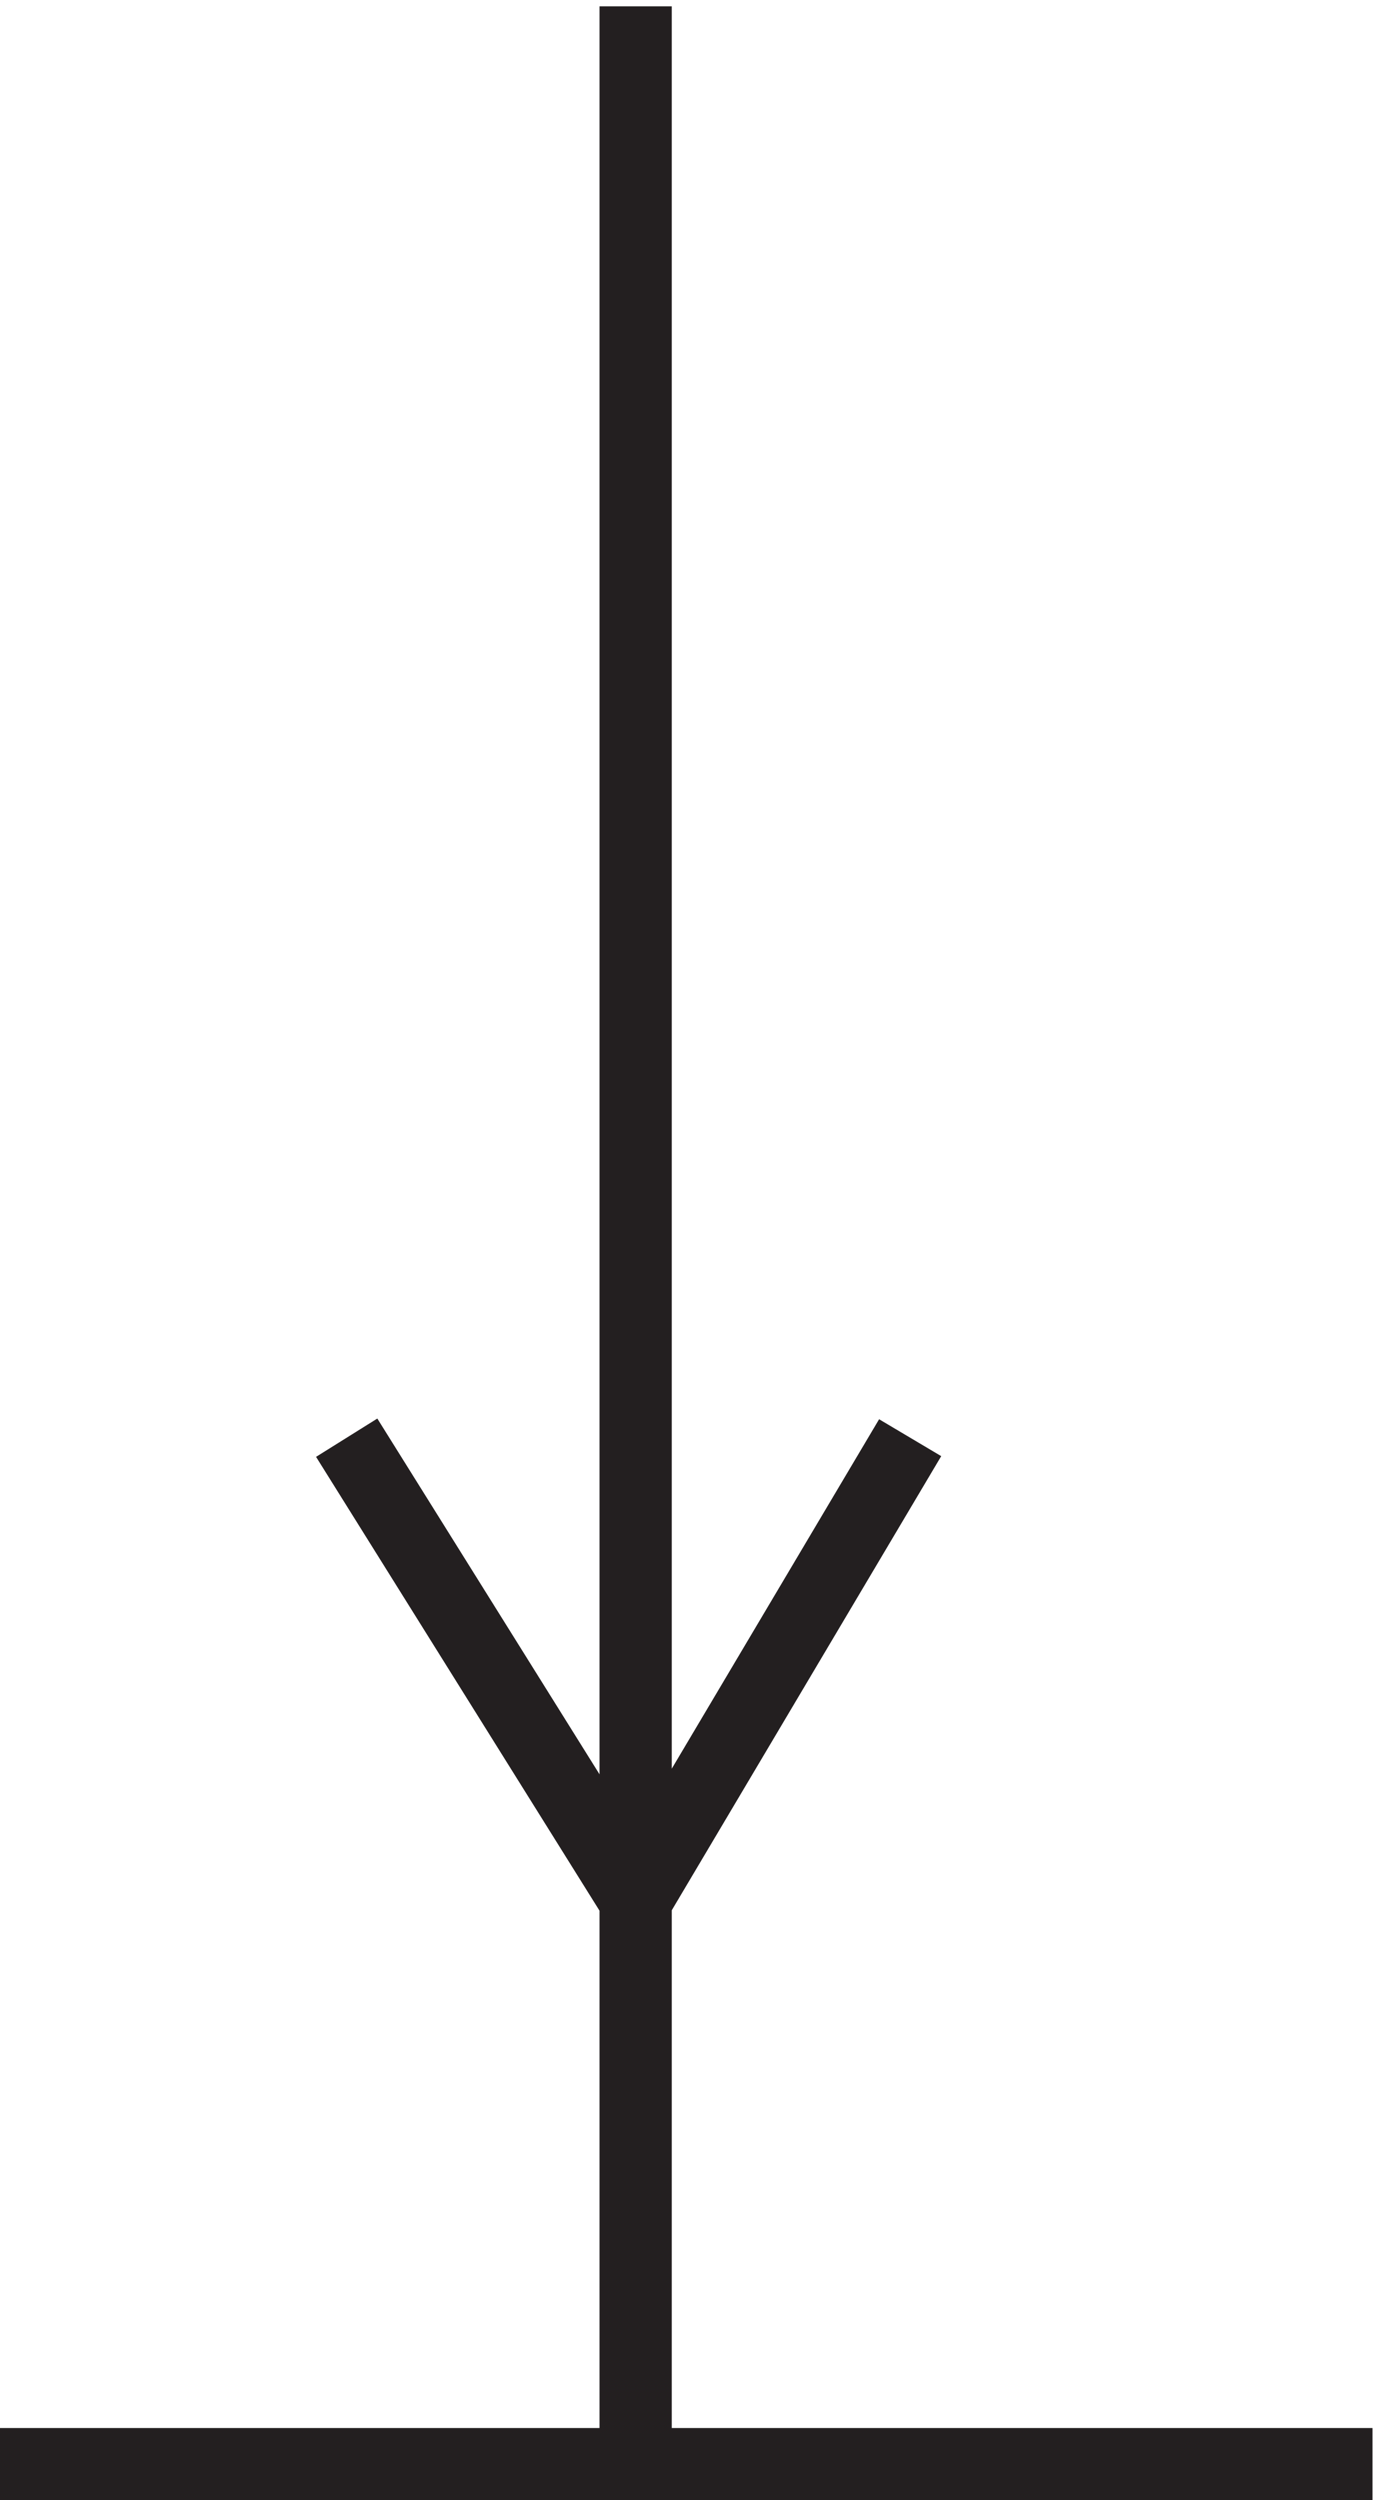 <svg xmlns="http://www.w3.org/2000/svg" xml:space="preserve" width="19" height="34.5"><path d="m39.332 110.164 30-48m28.5 48-28.5-48m-66-58.496h142.5m-76.5 0v255" style="fill:none;stroke:#231f20;stroke-width:7.5;stroke-linecap:butt;stroke-linejoin:miter;stroke-miterlimit:10;stroke-dasharray:none;stroke-opacity:1" transform="matrix(.133 0 0 -.133 -.444 34.49)"/></svg>

